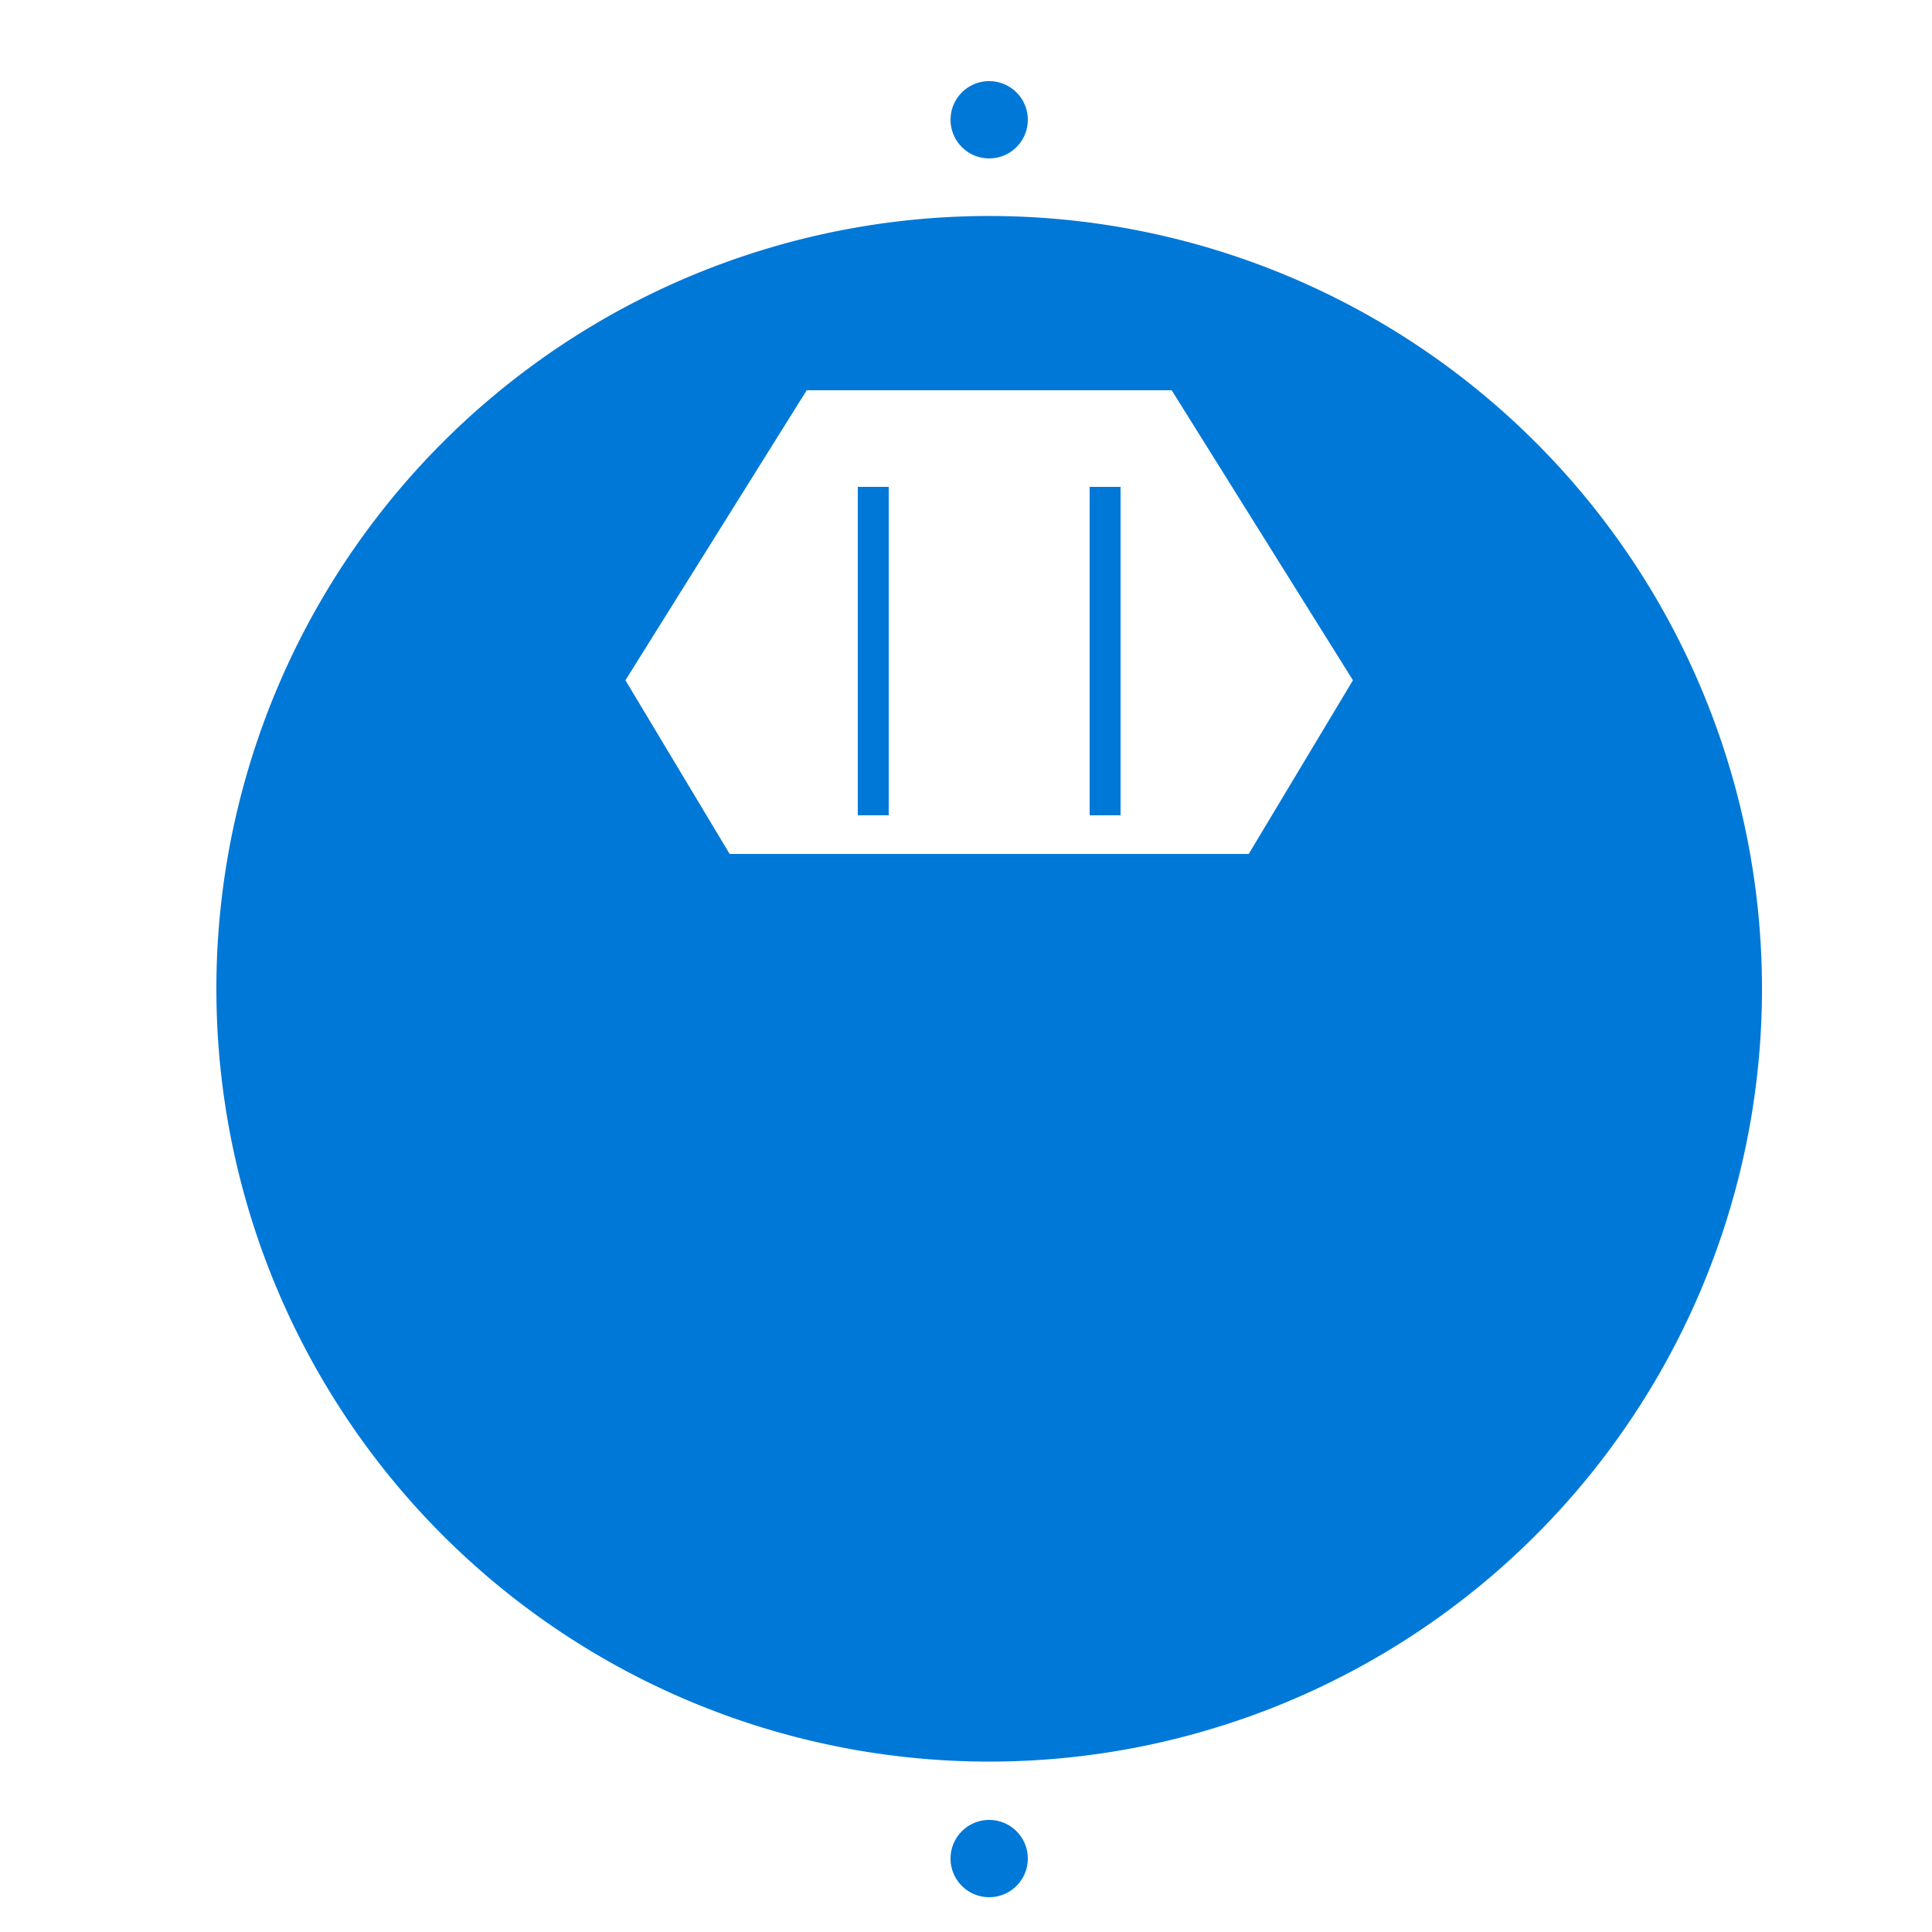 <!--

Generated by DrawGPT.
Free, open source, AI generated images in SVG, PNG, and HTML Canvas format.
https://drawgpt.ai

Created: 2023-09-26T23:46:26.426Z
Link: https://drawgpt.ai/prompt/72223/

-->
<svg xmlns="http://www.w3.org/2000/svg" xmlns:xlink="http://www.w3.org/1999/xlink" width="500" height="500"><defs/><g><rect fill="#ffffff" stroke="none" x="0" y="0" width="512" height="512"/><path fill="#0078D7" stroke="none" paint-order="stroke fill markers" d=" M 456 256 A 200 200 0 1 1 456 255.8"/><path fill="#ffffff" stroke="none" paint-order="stroke fill markers" d=" M 156 176 L 206 96 L 306 96 L 356 176 L 326 226 L 186 226 Z"/><path fill="none" stroke="#0078D7" paint-order="fill stroke markers" d=" M 156 176 L 206 96 L 306 96 L 356 176 L 326 226 L 186 226 Z" stroke-miterlimit="10" stroke-width="10" stroke-dasharray=""/><path fill="none" stroke="#0078D7" paint-order="fill stroke markers" d=" M 226 126 L 226 211" stroke-miterlimit="10" stroke-width="8" stroke-dasharray=""/><path fill="none" stroke="#0078D7" paint-order="fill stroke markers" d=" M 286 126 L 286 211" stroke-miterlimit="10" stroke-width="8" stroke-dasharray=""/><path fill="#0078D7" stroke="none" paint-order="stroke fill markers" d=" M 266 31 A 10 10 0 1 1 266 30.99"/><path fill="#0078D7" stroke="none" paint-order="stroke fill markers" d=" M 266 481 A 10 10 0 1 1 266 480.99"/></g></svg>